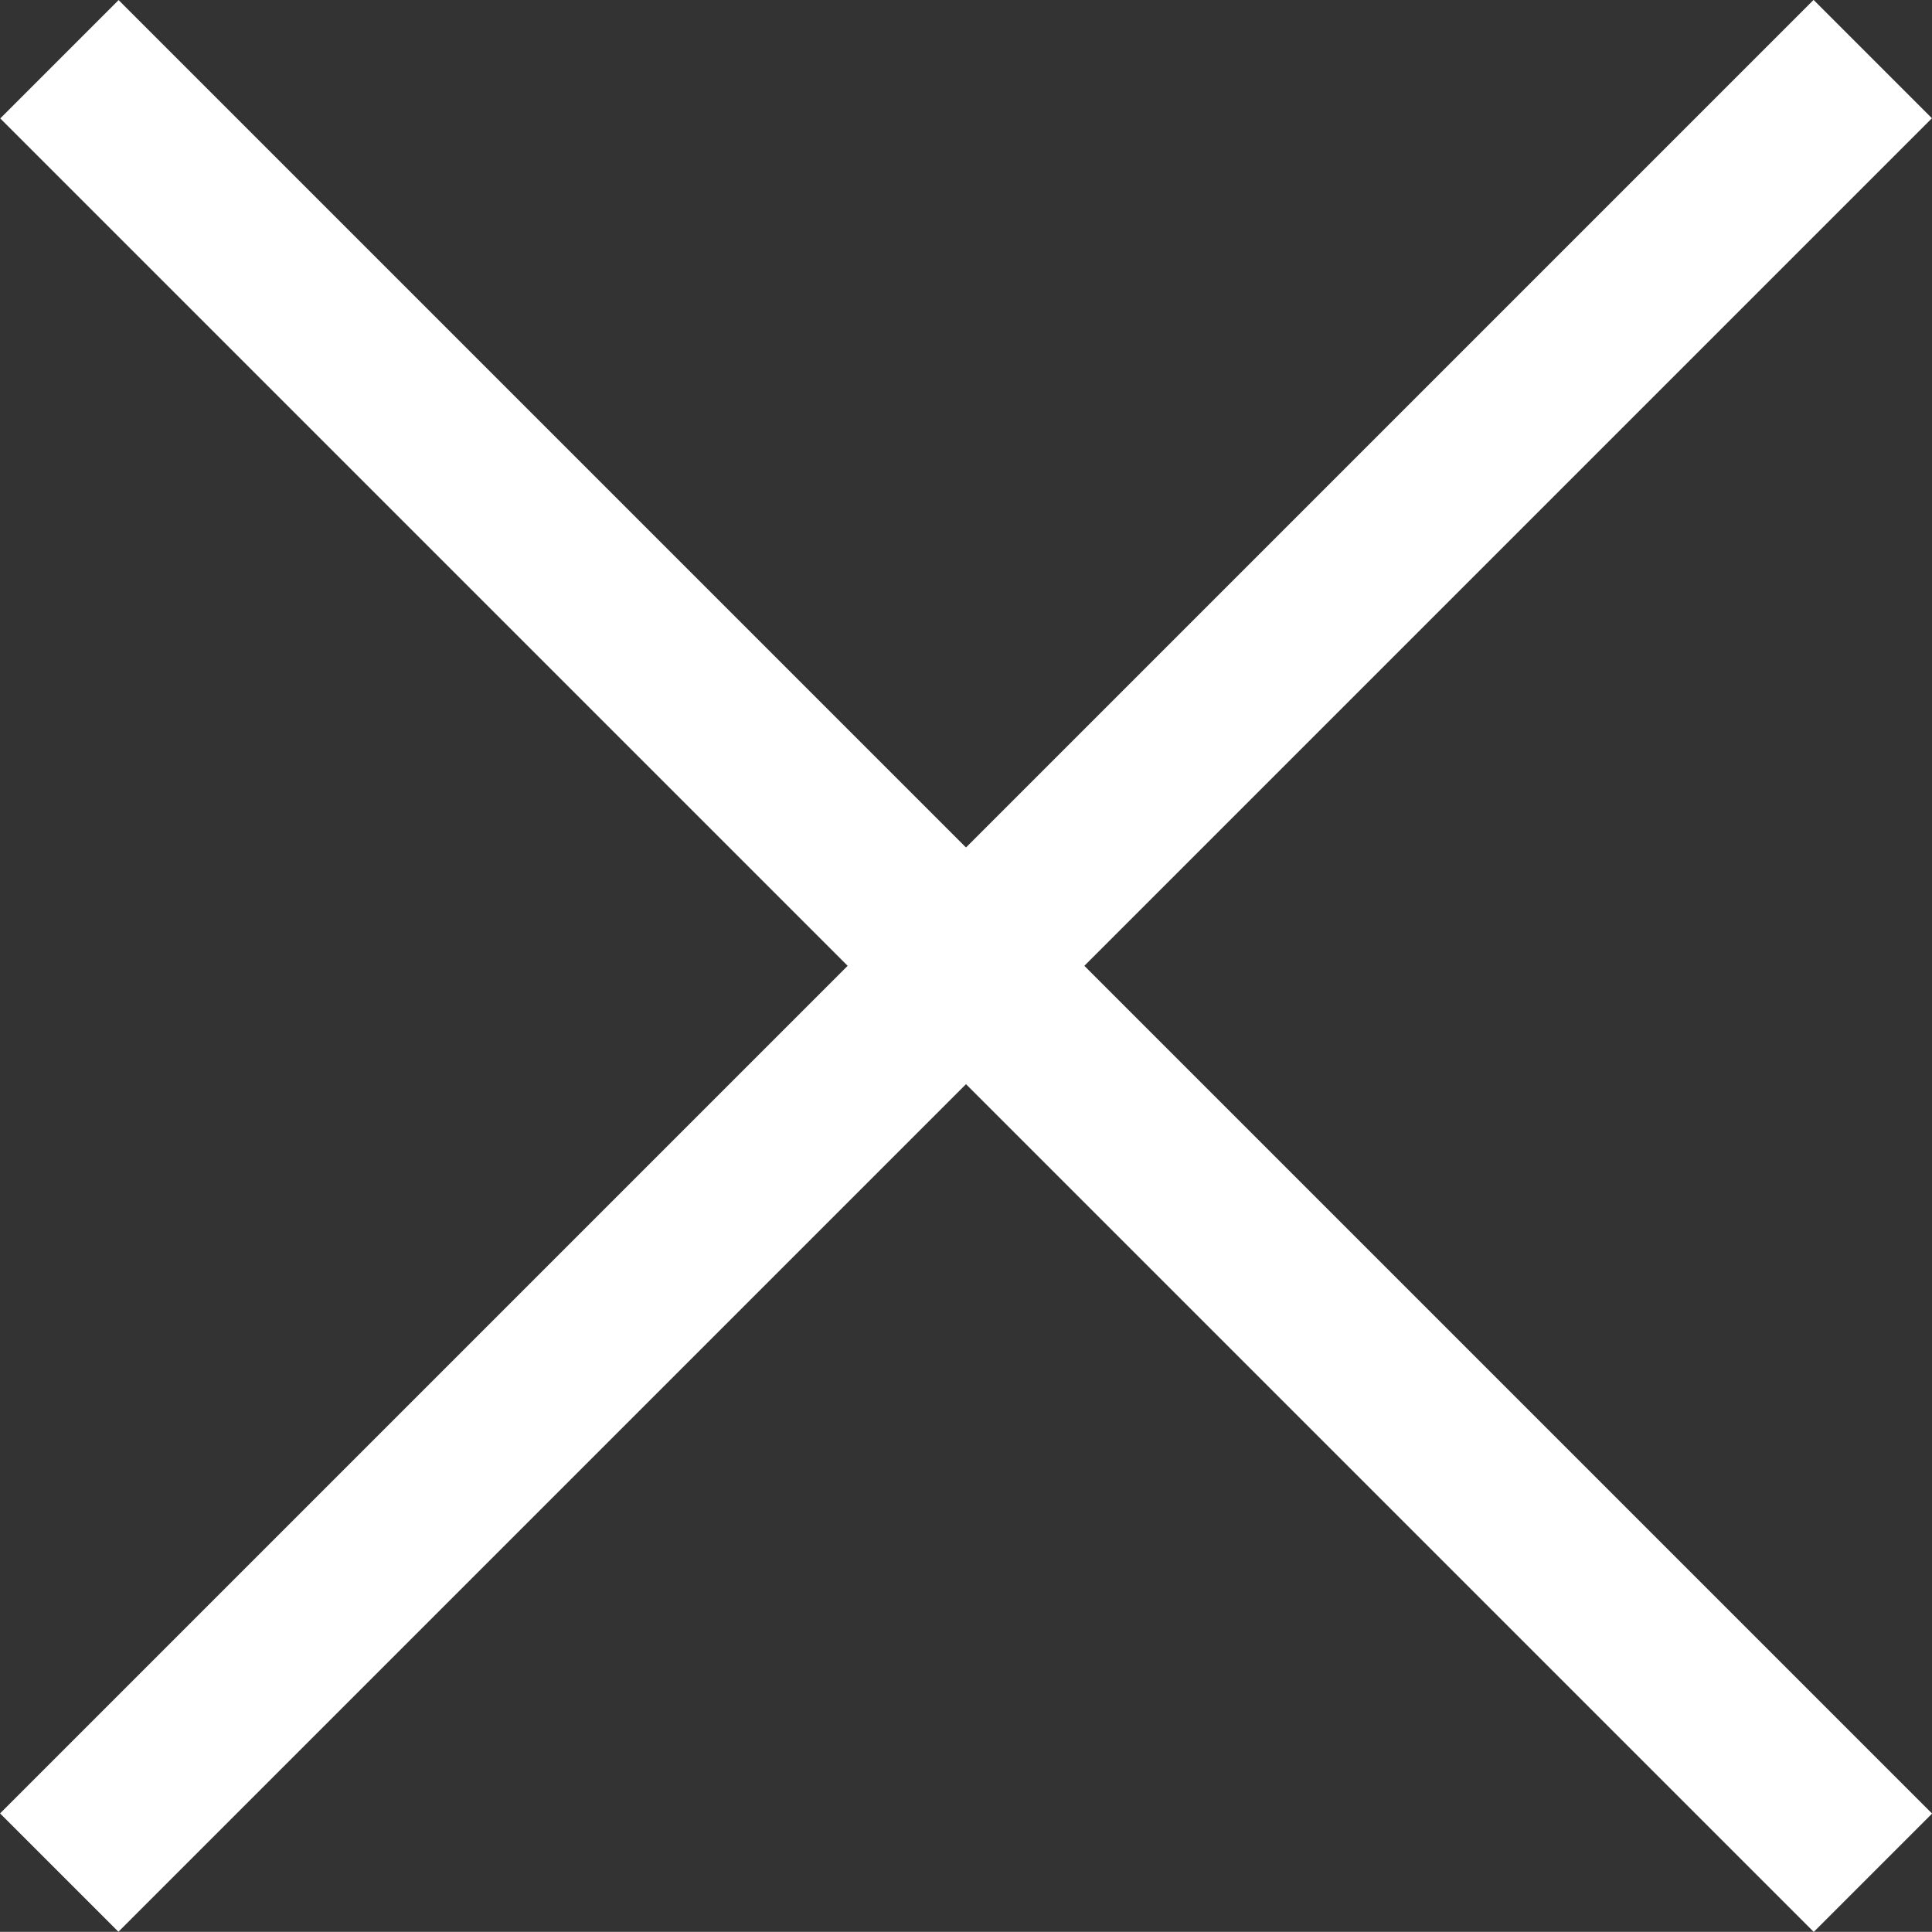 <svg xmlns="http://www.w3.org/2000/svg" width="11.543" height="11.542" viewBox="0 0 11.543 11.542">
  <rect x="0" y="0" width="11.543" height="11.542" fill="#333333" stroke="none"/>
  <g id="グループ_13944" data-name="グループ 13944" transform="translate(-302.228 -6.229)">
    <path id="パス_2519" data-name="パス 2519" d="M2305.513,777.285l10.835,10.835" transform="translate(-2002.93 -770.702)" fill="none" stroke="#fff" stroke-width="1"/>
    <path id="パス_2520" data-name="パス 2520" d="M2305.513,777.285l10.835,10.835" transform="translate(-474.703 2322.93) rotate(-90)" fill="none" stroke="#fff" stroke-width="1"/>
  </g>
</svg>
